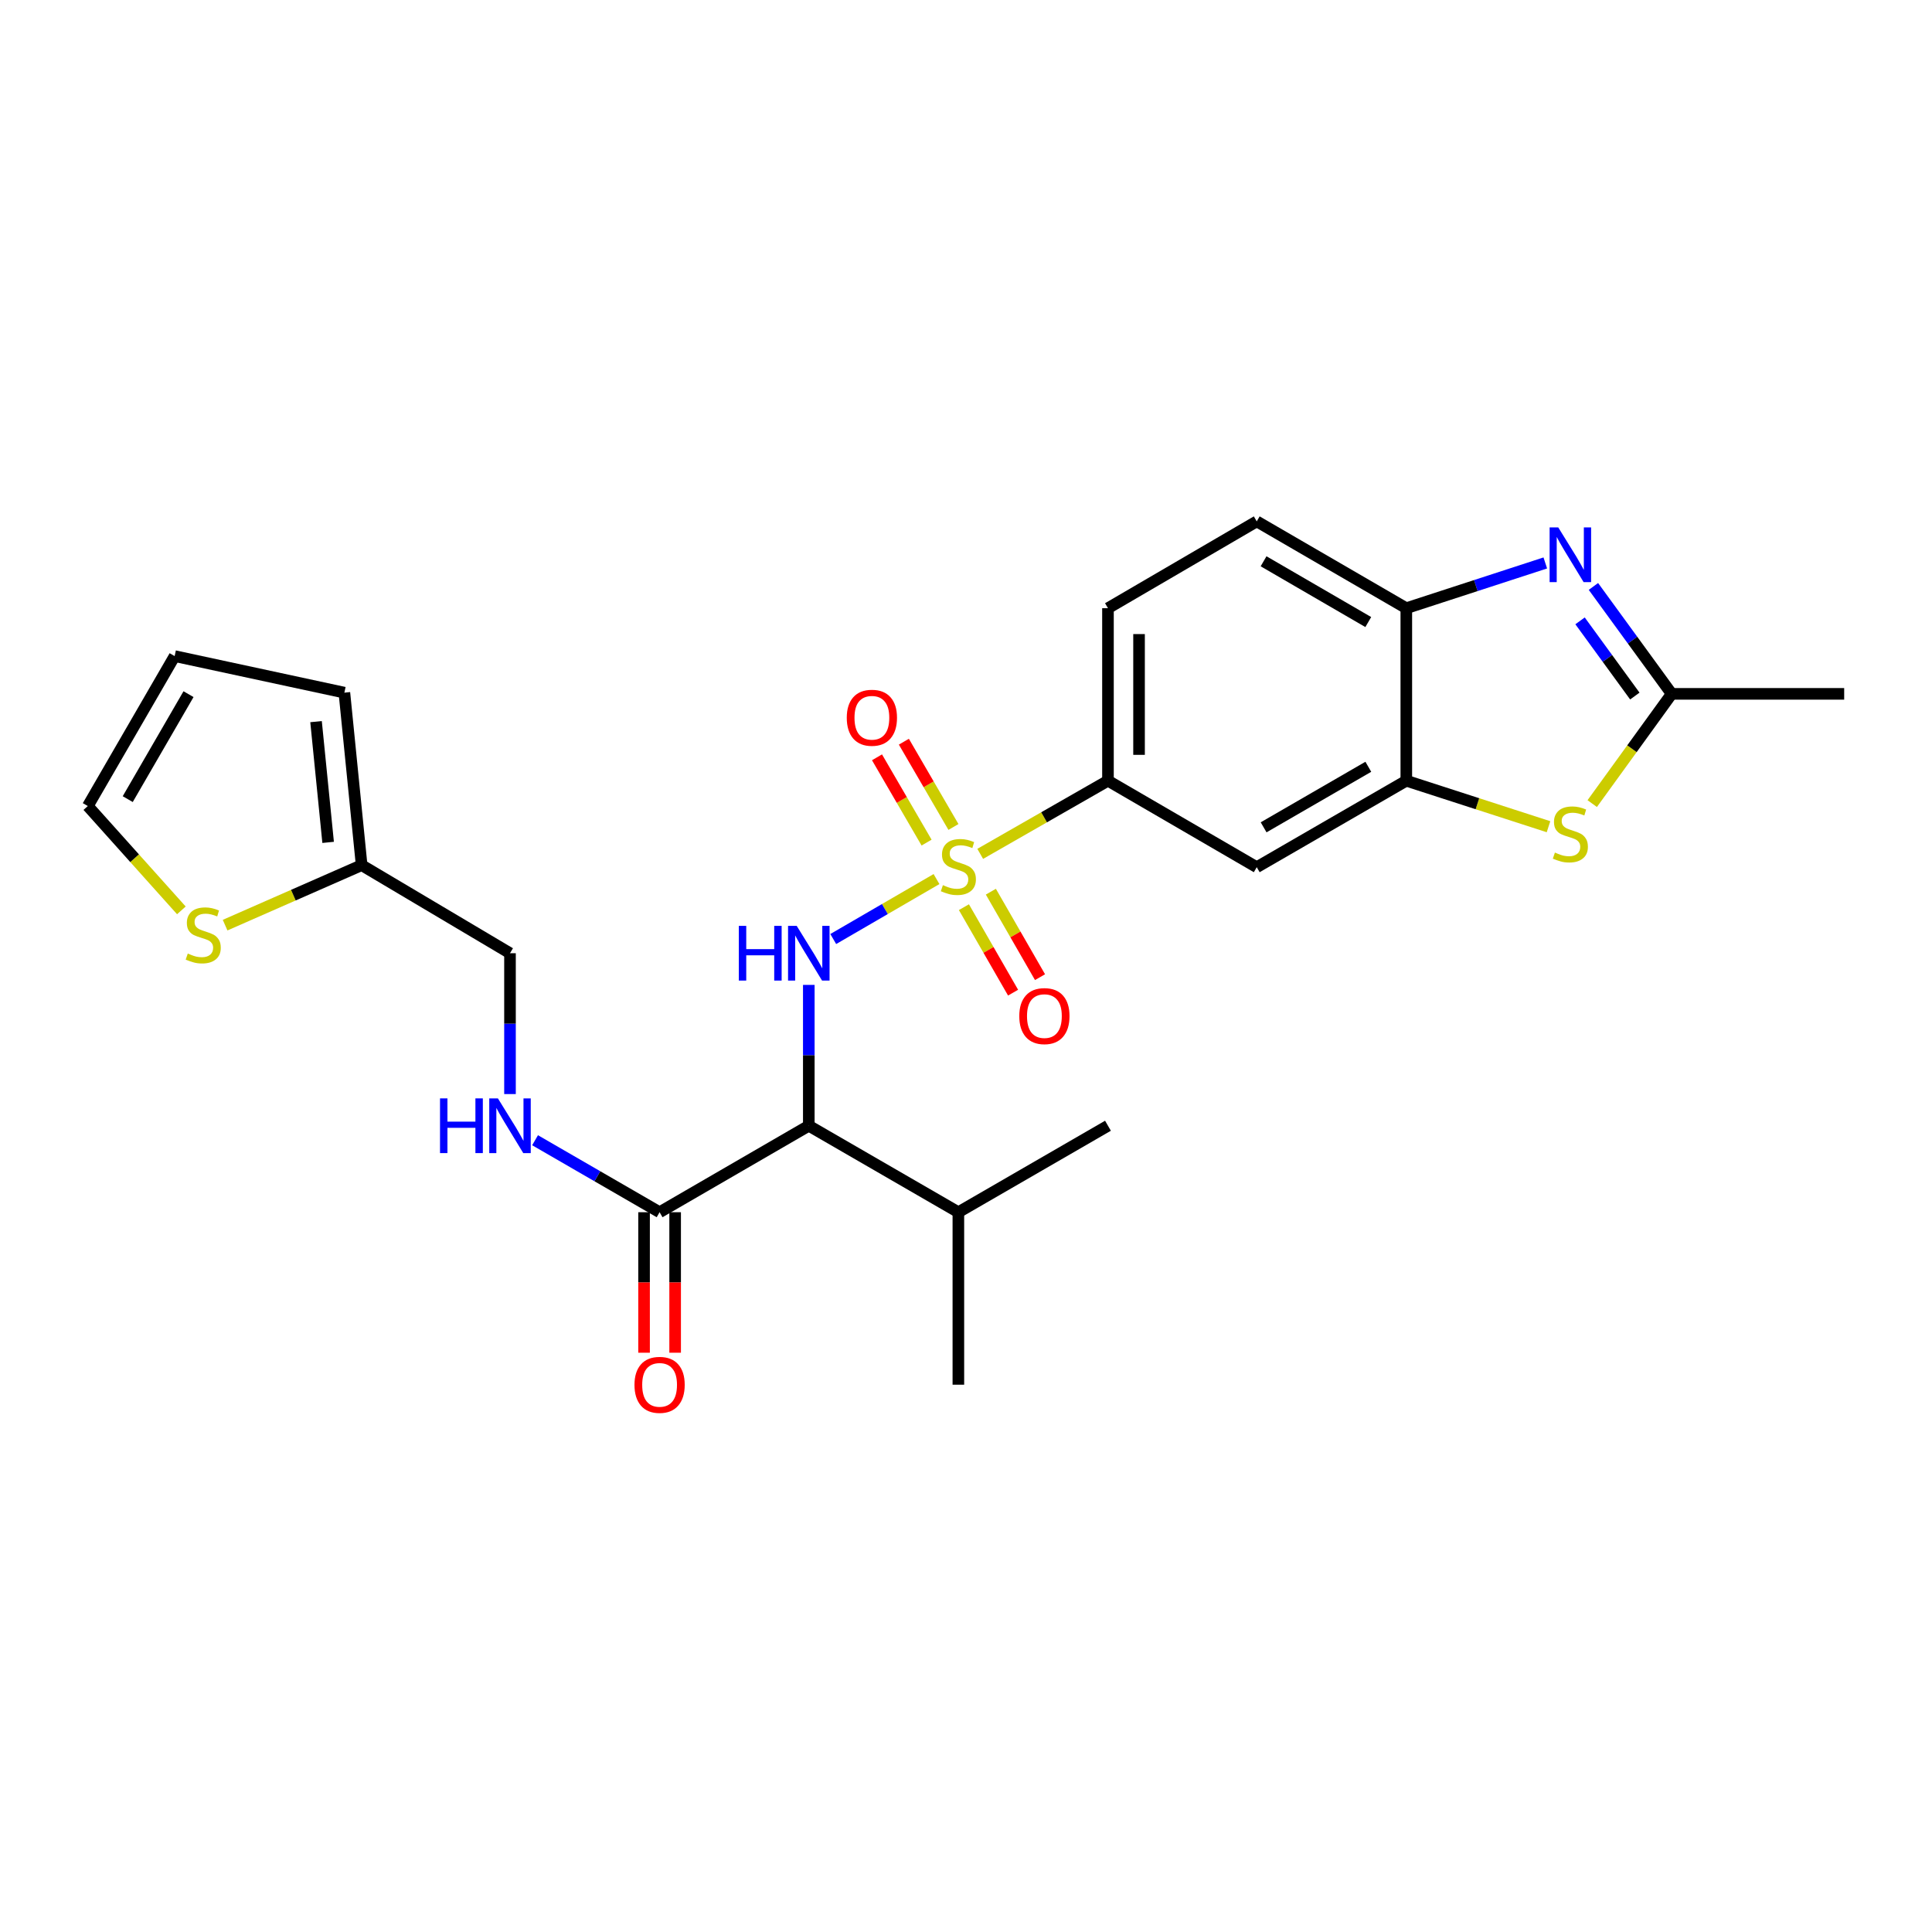 <?xml version='1.0' encoding='iso-8859-1'?>
<svg version='1.1' baseProfile='full'
              xmlns='http://www.w3.org/2000/svg'
                      xmlns:rdkit='http://www.rdkit.org/xml'
                      xmlns:xlink='http://www.w3.org/1999/xlink'
                  xml:space='preserve'
width='1000px' height='1000px' viewBox='0 0 1000 1000'>
<!-- END OF HEADER -->
<rect style='opacity:1.0;fill:#FFFFFF;stroke:none' width='1000' height='1000' x='0' y='0'> </rect>
<path class='bond-0' d='M 484.732,455.004 L 458.009,470.523' style='fill:none;fill-rule:evenodd;stroke:#CCCC00;stroke-width:6px;stroke-linecap:butt;stroke-linejoin:miter;stroke-opacity:1' />
<path class='bond-0' d='M 458.009,470.523 L 431.286,486.042' style='fill:none;fill-rule:evenodd;stroke:#0000FF;stroke-width:6px;stroke-linecap:butt;stroke-linejoin:miter;stroke-opacity:1' />
<path class='bond-6' d='M 507.361,441.955 L 540.422,423.026' style='fill:none;fill-rule:evenodd;stroke:#CCCC00;stroke-width:6px;stroke-linecap:butt;stroke-linejoin:miter;stroke-opacity:1' />
<path class='bond-6' d='M 540.422,423.026 L 573.483,404.098' style='fill:none;fill-rule:evenodd;stroke:#000000;stroke-width:6px;stroke-linecap:butt;stroke-linejoin:miter;stroke-opacity:1' />
<path class='bond-10' d='M 493.501,428.042 L 480.671,405.97' style='fill:none;fill-rule:evenodd;stroke:#CCCC00;stroke-width:6px;stroke-linecap:butt;stroke-linejoin:miter;stroke-opacity:1' />
<path class='bond-10' d='M 480.671,405.97 L 467.841,383.899' style='fill:none;fill-rule:evenodd;stroke:#FF0000;stroke-width:6px;stroke-linecap:butt;stroke-linejoin:miter;stroke-opacity:1' />
<path class='bond-10' d='M 479.595,436.126 L 466.765,414.054' style='fill:none;fill-rule:evenodd;stroke:#CCCC00;stroke-width:6px;stroke-linecap:butt;stroke-linejoin:miter;stroke-opacity:1' />
<path class='bond-10' d='M 466.765,414.054 L 453.934,391.982' style='fill:none;fill-rule:evenodd;stroke:#FF0000;stroke-width:6px;stroke-linecap:butt;stroke-linejoin:miter;stroke-opacity:1' />
<path class='bond-11' d='M 498.922,469.553 L 511.646,491.675' style='fill:none;fill-rule:evenodd;stroke:#CCCC00;stroke-width:6px;stroke-linecap:butt;stroke-linejoin:miter;stroke-opacity:1' />
<path class='bond-11' d='M 511.646,491.675 L 524.371,513.797' style='fill:none;fill-rule:evenodd;stroke:#FF0000;stroke-width:6px;stroke-linecap:butt;stroke-linejoin:miter;stroke-opacity:1' />
<path class='bond-11' d='M 512.865,461.533 L 525.59,483.655' style='fill:none;fill-rule:evenodd;stroke:#CCCC00;stroke-width:6px;stroke-linecap:butt;stroke-linejoin:miter;stroke-opacity:1' />
<path class='bond-11' d='M 525.59,483.655 L 538.314,505.777' style='fill:none;fill-rule:evenodd;stroke:#FF0000;stroke-width:6px;stroke-linecap:butt;stroke-linejoin:miter;stroke-opacity:1' />
<path class='bond-2' d='M 418.635,509.781 L 418.635,546.231' style='fill:none;fill-rule:evenodd;stroke:#0000FF;stroke-width:6px;stroke-linecap:butt;stroke-linejoin:miter;stroke-opacity:1' />
<path class='bond-2' d='M 418.635,546.231 L 418.635,582.681' style='fill:none;fill-rule:evenodd;stroke:#000000;stroke-width:6px;stroke-linecap:butt;stroke-linejoin:miter;stroke-opacity:1' />
<path class='bond-1' d='M 799.843,291.381 L 763.873,303.094' style='fill:none;fill-rule:evenodd;stroke:#0000FF;stroke-width:6px;stroke-linecap:butt;stroke-linejoin:miter;stroke-opacity:1' />
<path class='bond-1' d='M 763.873,303.094 L 727.903,314.806' style='fill:none;fill-rule:evenodd;stroke:#000000;stroke-width:6px;stroke-linecap:butt;stroke-linejoin:miter;stroke-opacity:1' />
<path class='bond-27' d='M 824.755,303.544 L 845.009,331.341' style='fill:none;fill-rule:evenodd;stroke:#0000FF;stroke-width:6px;stroke-linecap:butt;stroke-linejoin:miter;stroke-opacity:1' />
<path class='bond-27' d='M 845.009,331.341 L 865.263,359.139' style='fill:none;fill-rule:evenodd;stroke:#000000;stroke-width:6px;stroke-linecap:butt;stroke-linejoin:miter;stroke-opacity:1' />
<path class='bond-27' d='M 817.831,321.355 L 832.008,340.814' style='fill:none;fill-rule:evenodd;stroke:#0000FF;stroke-width:6px;stroke-linecap:butt;stroke-linejoin:miter;stroke-opacity:1' />
<path class='bond-27' d='M 832.008,340.814 L 846.186,360.272' style='fill:none;fill-rule:evenodd;stroke:#000000;stroke-width:6px;stroke-linecap:butt;stroke-linejoin:miter;stroke-opacity:1' />
<path class='bond-7' d='M 418.635,582.681 L 341.407,627.443' style='fill:none;fill-rule:evenodd;stroke:#000000;stroke-width:6px;stroke-linecap:butt;stroke-linejoin:miter;stroke-opacity:1' />
<path class='bond-21' d='M 418.635,582.681 L 496.05,627.443' style='fill:none;fill-rule:evenodd;stroke:#000000;stroke-width:6px;stroke-linecap:butt;stroke-linejoin:miter;stroke-opacity:1' />
<path class='bond-3' d='M 801.504,427.909 L 764.704,416.003' style='fill:none;fill-rule:evenodd;stroke:#CCCC00;stroke-width:6px;stroke-linecap:butt;stroke-linejoin:miter;stroke-opacity:1' />
<path class='bond-3' d='M 764.704,416.003 L 727.903,404.098' style='fill:none;fill-rule:evenodd;stroke:#000000;stroke-width:6px;stroke-linecap:butt;stroke-linejoin:miter;stroke-opacity:1' />
<path class='bond-4' d='M 824.131,415.941 L 844.697,387.54' style='fill:none;fill-rule:evenodd;stroke:#CCCC00;stroke-width:6px;stroke-linecap:butt;stroke-linejoin:miter;stroke-opacity:1' />
<path class='bond-4' d='M 844.697,387.54 L 865.263,359.139' style='fill:none;fill-rule:evenodd;stroke:#000000;stroke-width:6px;stroke-linecap:butt;stroke-linejoin:miter;stroke-opacity:1' />
<path class='bond-23' d='M 865.263,359.139 L 954.545,359.139' style='fill:none;fill-rule:evenodd;stroke:#000000;stroke-width:6px;stroke-linecap:butt;stroke-linejoin:miter;stroke-opacity:1' />
<path class='bond-5' d='M 727.903,404.098 L 650.487,448.86' style='fill:none;fill-rule:evenodd;stroke:#000000;stroke-width:6px;stroke-linecap:butt;stroke-linejoin:miter;stroke-opacity:1' />
<path class='bond-5' d='M 708.239,396.887 L 654.048,428.22' style='fill:none;fill-rule:evenodd;stroke:#000000;stroke-width:6px;stroke-linecap:butt;stroke-linejoin:miter;stroke-opacity:1' />
<path class='bond-26' d='M 727.903,404.098 L 727.903,314.806' style='fill:none;fill-rule:evenodd;stroke:#000000;stroke-width:6px;stroke-linecap:butt;stroke-linejoin:miter;stroke-opacity:1' />
<path class='bond-9' d='M 573.483,404.098 L 650.487,448.86' style='fill:none;fill-rule:evenodd;stroke:#000000;stroke-width:6px;stroke-linecap:butt;stroke-linejoin:miter;stroke-opacity:1' />
<path class='bond-18' d='M 573.483,404.098 L 573.483,314.806' style='fill:none;fill-rule:evenodd;stroke:#000000;stroke-width:6px;stroke-linecap:butt;stroke-linejoin:miter;stroke-opacity:1' />
<path class='bond-18' d='M 589.569,390.704 L 589.569,328.2' style='fill:none;fill-rule:evenodd;stroke:#000000;stroke-width:6px;stroke-linecap:butt;stroke-linejoin:miter;stroke-opacity:1' />
<path class='bond-12' d='M 341.407,627.443 L 309.179,608.812' style='fill:none;fill-rule:evenodd;stroke:#000000;stroke-width:6px;stroke-linecap:butt;stroke-linejoin:miter;stroke-opacity:1' />
<path class='bond-12' d='M 309.179,608.812 L 276.95,590.182' style='fill:none;fill-rule:evenodd;stroke:#0000FF;stroke-width:6px;stroke-linecap:butt;stroke-linejoin:miter;stroke-opacity:1' />
<path class='bond-16' d='M 333.365,627.443 L 333.365,663.804' style='fill:none;fill-rule:evenodd;stroke:#000000;stroke-width:6px;stroke-linecap:butt;stroke-linejoin:miter;stroke-opacity:1' />
<path class='bond-16' d='M 333.365,663.804 L 333.365,700.165' style='fill:none;fill-rule:evenodd;stroke:#FF0000;stroke-width:6px;stroke-linecap:butt;stroke-linejoin:miter;stroke-opacity:1' />
<path class='bond-16' d='M 349.45,627.443 L 349.45,663.804' style='fill:none;fill-rule:evenodd;stroke:#000000;stroke-width:6px;stroke-linecap:butt;stroke-linejoin:miter;stroke-opacity:1' />
<path class='bond-16' d='M 349.45,663.804 L 349.45,700.165' style='fill:none;fill-rule:evenodd;stroke:#FF0000;stroke-width:6px;stroke-linecap:butt;stroke-linejoin:miter;stroke-opacity:1' />
<path class='bond-8' d='M 727.903,314.806 L 650.487,269.865' style='fill:none;fill-rule:evenodd;stroke:#000000;stroke-width:6px;stroke-linecap:butt;stroke-linejoin:miter;stroke-opacity:1' />
<path class='bond-8' d='M 708.215,321.976 L 654.024,290.518' style='fill:none;fill-rule:evenodd;stroke:#000000;stroke-width:6px;stroke-linecap:butt;stroke-linejoin:miter;stroke-opacity:1' />
<path class='bond-22' d='M 263.974,566.289 L 263.974,529.839' style='fill:none;fill-rule:evenodd;stroke:#0000FF;stroke-width:6px;stroke-linecap:butt;stroke-linejoin:miter;stroke-opacity:1' />
<path class='bond-22' d='M 263.974,529.839 L 263.974,493.389' style='fill:none;fill-rule:evenodd;stroke:#000000;stroke-width:6px;stroke-linecap:butt;stroke-linejoin:miter;stroke-opacity:1' />
<path class='bond-13' d='M 116.513,478.854 L 151.849,463.33' style='fill:none;fill-rule:evenodd;stroke:#CCCC00;stroke-width:6px;stroke-linecap:butt;stroke-linejoin:miter;stroke-opacity:1' />
<path class='bond-13' d='M 151.849,463.33 L 187.184,447.805' style='fill:none;fill-rule:evenodd;stroke:#000000;stroke-width:6px;stroke-linecap:butt;stroke-linejoin:miter;stroke-opacity:1' />
<path class='bond-15' d='M 93.877,471.207 L 69.666,444.207' style='fill:none;fill-rule:evenodd;stroke:#CCCC00;stroke-width:6px;stroke-linecap:butt;stroke-linejoin:miter;stroke-opacity:1' />
<path class='bond-15' d='M 69.666,444.207 L 45.455,417.207' style='fill:none;fill-rule:evenodd;stroke:#000000;stroke-width:6px;stroke-linecap:butt;stroke-linejoin:miter;stroke-opacity:1' />
<path class='bond-14' d='M 187.184,447.805 L 263.974,493.389' style='fill:none;fill-rule:evenodd;stroke:#000000;stroke-width:6px;stroke-linecap:butt;stroke-linejoin:miter;stroke-opacity:1' />
<path class='bond-17' d='M 187.184,447.805 L 178.248,358.513' style='fill:none;fill-rule:evenodd;stroke:#000000;stroke-width:6px;stroke-linecap:butt;stroke-linejoin:miter;stroke-opacity:1' />
<path class='bond-17' d='M 169.839,436.013 L 163.583,373.509' style='fill:none;fill-rule:evenodd;stroke:#000000;stroke-width:6px;stroke-linecap:butt;stroke-linejoin:miter;stroke-opacity:1' />
<path class='bond-28' d='M 45.455,417.207 L 90.395,339.595' style='fill:none;fill-rule:evenodd;stroke:#000000;stroke-width:6px;stroke-linecap:butt;stroke-linejoin:miter;stroke-opacity:1' />
<path class='bond-28' d='M 66.116,413.626 L 97.574,359.297' style='fill:none;fill-rule:evenodd;stroke:#000000;stroke-width:6px;stroke-linecap:butt;stroke-linejoin:miter;stroke-opacity:1' />
<path class='bond-20' d='M 178.248,358.513 L 90.395,339.595' style='fill:none;fill-rule:evenodd;stroke:#000000;stroke-width:6px;stroke-linecap:butt;stroke-linejoin:miter;stroke-opacity:1' />
<path class='bond-19' d='M 573.483,314.806 L 650.487,269.865' style='fill:none;fill-rule:evenodd;stroke:#000000;stroke-width:6px;stroke-linecap:butt;stroke-linejoin:miter;stroke-opacity:1' />
<path class='bond-24' d='M 496.05,627.443 L 496.05,716.717' style='fill:none;fill-rule:evenodd;stroke:#000000;stroke-width:6px;stroke-linecap:butt;stroke-linejoin:miter;stroke-opacity:1' />
<path class='bond-25' d='M 496.05,627.443 L 573.483,582.681' style='fill:none;fill-rule:evenodd;stroke:#000000;stroke-width:6px;stroke-linecap:butt;stroke-linejoin:miter;stroke-opacity:1' />
<path  class='atom-0' d='M 488.05 458.151
Q 488.37 458.271, 489.69 458.831
Q 491.01 459.391, 492.45 459.751
Q 493.93 460.071, 495.37 460.071
Q 498.05 460.071, 499.61 458.791
Q 501.17 457.471, 501.17 455.191
Q 501.17 453.631, 500.37 452.671
Q 499.61 451.711, 498.41 451.191
Q 497.21 450.671, 495.21 450.071
Q 492.69 449.311, 491.17 448.591
Q 489.69 447.871, 488.61 446.351
Q 487.57 444.831, 487.57 442.271
Q 487.57 438.711, 489.97 436.511
Q 492.41 434.311, 497.21 434.311
Q 500.49 434.311, 504.21 435.871
L 503.29 438.951
Q 499.89 437.551, 497.33 437.551
Q 494.57 437.551, 493.05 438.711
Q 491.53 439.831, 491.57 441.791
Q 491.57 443.311, 492.33 444.231
Q 493.13 445.151, 494.25 445.671
Q 495.41 446.191, 497.33 446.791
Q 499.89 447.591, 501.41 448.391
Q 502.93 449.191, 504.01 450.831
Q 505.13 452.431, 505.13 455.191
Q 505.13 459.111, 502.49 461.231
Q 499.89 463.311, 495.53 463.311
Q 493.01 463.311, 491.09 462.751
Q 489.21 462.231, 486.97 461.311
L 488.05 458.151
' fill='#CCCC00'/>
<path  class='atom-1' d='M 382.415 479.229
L 386.255 479.229
L 386.255 491.269
L 400.735 491.269
L 400.735 479.229
L 404.575 479.229
L 404.575 507.549
L 400.735 507.549
L 400.735 494.469
L 386.255 494.469
L 386.255 507.549
L 382.415 507.549
L 382.415 479.229
' fill='#0000FF'/>
<path  class='atom-1' d='M 412.375 479.229
L 421.655 494.229
Q 422.575 495.709, 424.055 498.389
Q 425.535 501.069, 425.615 501.229
L 425.615 479.229
L 429.375 479.229
L 429.375 507.549
L 425.495 507.549
L 415.535 491.149
Q 414.375 489.229, 413.135 487.029
Q 411.935 484.829, 411.575 484.149
L 411.575 507.549
L 407.895 507.549
L 407.895 479.229
L 412.375 479.229
' fill='#0000FF'/>
<path  class='atom-2' d='M 806.556 272.997
L 815.836 287.997
Q 816.756 289.477, 818.236 292.157
Q 819.716 294.837, 819.796 294.997
L 819.796 272.997
L 823.556 272.997
L 823.556 301.317
L 819.676 301.317
L 809.716 284.917
Q 808.556 282.997, 807.316 280.797
Q 806.116 278.597, 805.756 277.917
L 805.756 301.317
L 802.076 301.317
L 802.076 272.997
L 806.556 272.997
' fill='#0000FF'/>
<path  class='atom-4' d='M 804.816 441.288
Q 805.136 441.408, 806.456 441.968
Q 807.776 442.528, 809.216 442.888
Q 810.696 443.208, 812.136 443.208
Q 814.816 443.208, 816.376 441.928
Q 817.936 440.608, 817.936 438.328
Q 817.936 436.768, 817.136 435.808
Q 816.376 434.848, 815.176 434.328
Q 813.976 433.808, 811.976 433.208
Q 809.456 432.448, 807.936 431.728
Q 806.456 431.008, 805.376 429.488
Q 804.336 427.968, 804.336 425.408
Q 804.336 421.848, 806.736 419.648
Q 809.176 417.448, 813.976 417.448
Q 817.256 417.448, 820.976 419.008
L 820.056 422.088
Q 816.656 420.688, 814.096 420.688
Q 811.336 420.688, 809.816 421.848
Q 808.296 422.968, 808.336 424.928
Q 808.336 426.448, 809.096 427.368
Q 809.896 428.288, 811.016 428.808
Q 812.176 429.328, 814.096 429.928
Q 816.656 430.728, 818.176 431.528
Q 819.696 432.328, 820.776 433.968
Q 821.896 435.568, 821.896 438.328
Q 821.896 442.248, 819.256 444.368
Q 816.656 446.448, 812.296 446.448
Q 809.776 446.448, 807.856 445.888
Q 805.976 445.368, 803.736 444.448
L 804.816 441.288
' fill='#CCCC00'/>
<path  class='atom-11' d='M 438.288 371.506
Q 438.288 364.706, 441.648 360.906
Q 445.008 357.106, 451.288 357.106
Q 457.568 357.106, 460.928 360.906
Q 464.288 364.706, 464.288 371.506
Q 464.288 378.386, 460.888 382.306
Q 457.488 386.186, 451.288 386.186
Q 445.048 386.186, 441.648 382.306
Q 438.288 378.426, 438.288 371.506
M 451.288 382.986
Q 455.608 382.986, 457.928 380.106
Q 460.288 377.186, 460.288 371.506
Q 460.288 365.946, 457.928 363.146
Q 455.608 360.306, 451.288 360.306
Q 446.968 360.306, 444.608 363.106
Q 442.288 365.906, 442.288 371.506
Q 442.288 377.226, 444.608 380.106
Q 446.968 382.986, 451.288 382.986
' fill='#FF0000'/>
<path  class='atom-12' d='M 527.58 525.926
Q 527.58 519.126, 530.94 515.326
Q 534.3 511.526, 540.58 511.526
Q 546.86 511.526, 550.22 515.326
Q 553.58 519.126, 553.58 525.926
Q 553.58 532.806, 550.18 536.726
Q 546.78 540.606, 540.58 540.606
Q 534.34 540.606, 530.94 536.726
Q 527.58 532.846, 527.58 525.926
M 540.58 537.406
Q 544.9 537.406, 547.22 534.526
Q 549.58 531.606, 549.58 525.926
Q 549.58 520.366, 547.22 517.566
Q 544.9 514.726, 540.58 514.726
Q 536.26 514.726, 533.9 517.526
Q 531.58 520.326, 531.58 525.926
Q 531.58 531.646, 533.9 534.526
Q 536.26 537.406, 540.58 537.406
' fill='#FF0000'/>
<path  class='atom-13' d='M 227.754 568.521
L 231.594 568.521
L 231.594 580.561
L 246.074 580.561
L 246.074 568.521
L 249.914 568.521
L 249.914 596.841
L 246.074 596.841
L 246.074 583.761
L 231.594 583.761
L 231.594 596.841
L 227.754 596.841
L 227.754 568.521
' fill='#0000FF'/>
<path  class='atom-13' d='M 257.714 568.521
L 266.994 583.521
Q 267.914 585.001, 269.394 587.681
Q 270.874 590.361, 270.954 590.521
L 270.954 568.521
L 274.714 568.521
L 274.714 596.841
L 270.834 596.841
L 260.874 580.441
Q 259.714 578.521, 258.474 576.321
Q 257.274 574.121, 256.914 573.441
L 256.914 596.841
L 253.234 596.841
L 253.234 568.521
L 257.714 568.521
' fill='#0000FF'/>
<path  class='atom-14' d='M 97.194 493.547
Q 97.514 493.667, 98.834 494.227
Q 100.154 494.787, 101.594 495.147
Q 103.074 495.467, 104.514 495.467
Q 107.194 495.467, 108.754 494.187
Q 110.314 492.867, 110.314 490.587
Q 110.314 489.027, 109.514 488.067
Q 108.754 487.107, 107.554 486.587
Q 106.354 486.067, 104.354 485.467
Q 101.834 484.707, 100.314 483.987
Q 98.834 483.267, 97.754 481.747
Q 96.714 480.227, 96.714 477.667
Q 96.714 474.107, 99.114 471.907
Q 101.554 469.707, 106.354 469.707
Q 109.634 469.707, 113.354 471.267
L 112.434 474.347
Q 109.034 472.947, 106.474 472.947
Q 103.714 472.947, 102.194 474.107
Q 100.674 475.227, 100.714 477.187
Q 100.714 478.707, 101.474 479.627
Q 102.274 480.547, 103.394 481.067
Q 104.554 481.587, 106.474 482.187
Q 109.034 482.987, 110.554 483.787
Q 112.074 484.587, 113.154 486.227
Q 114.274 487.827, 114.274 490.587
Q 114.274 494.507, 111.634 496.627
Q 109.034 498.707, 104.674 498.707
Q 102.154 498.707, 100.234 498.147
Q 98.354 497.627, 96.114 496.707
L 97.194 493.547
' fill='#CCCC00'/>
<path  class='atom-17' d='M 328.407 716.797
Q 328.407 709.997, 331.767 706.197
Q 335.127 702.397, 341.407 702.397
Q 347.687 702.397, 351.047 706.197
Q 354.407 709.997, 354.407 716.797
Q 354.407 723.677, 351.007 727.597
Q 347.607 731.477, 341.407 731.477
Q 335.167 731.477, 331.767 727.597
Q 328.407 723.717, 328.407 716.797
M 341.407 728.277
Q 345.727 728.277, 348.047 725.397
Q 350.407 722.477, 350.407 716.797
Q 350.407 711.237, 348.047 708.437
Q 345.727 705.597, 341.407 705.597
Q 337.087 705.597, 334.727 708.397
Q 332.407 711.197, 332.407 716.797
Q 332.407 722.517, 334.727 725.397
Q 337.087 728.277, 341.407 728.277
' fill='#FF0000'/>
</svg>
